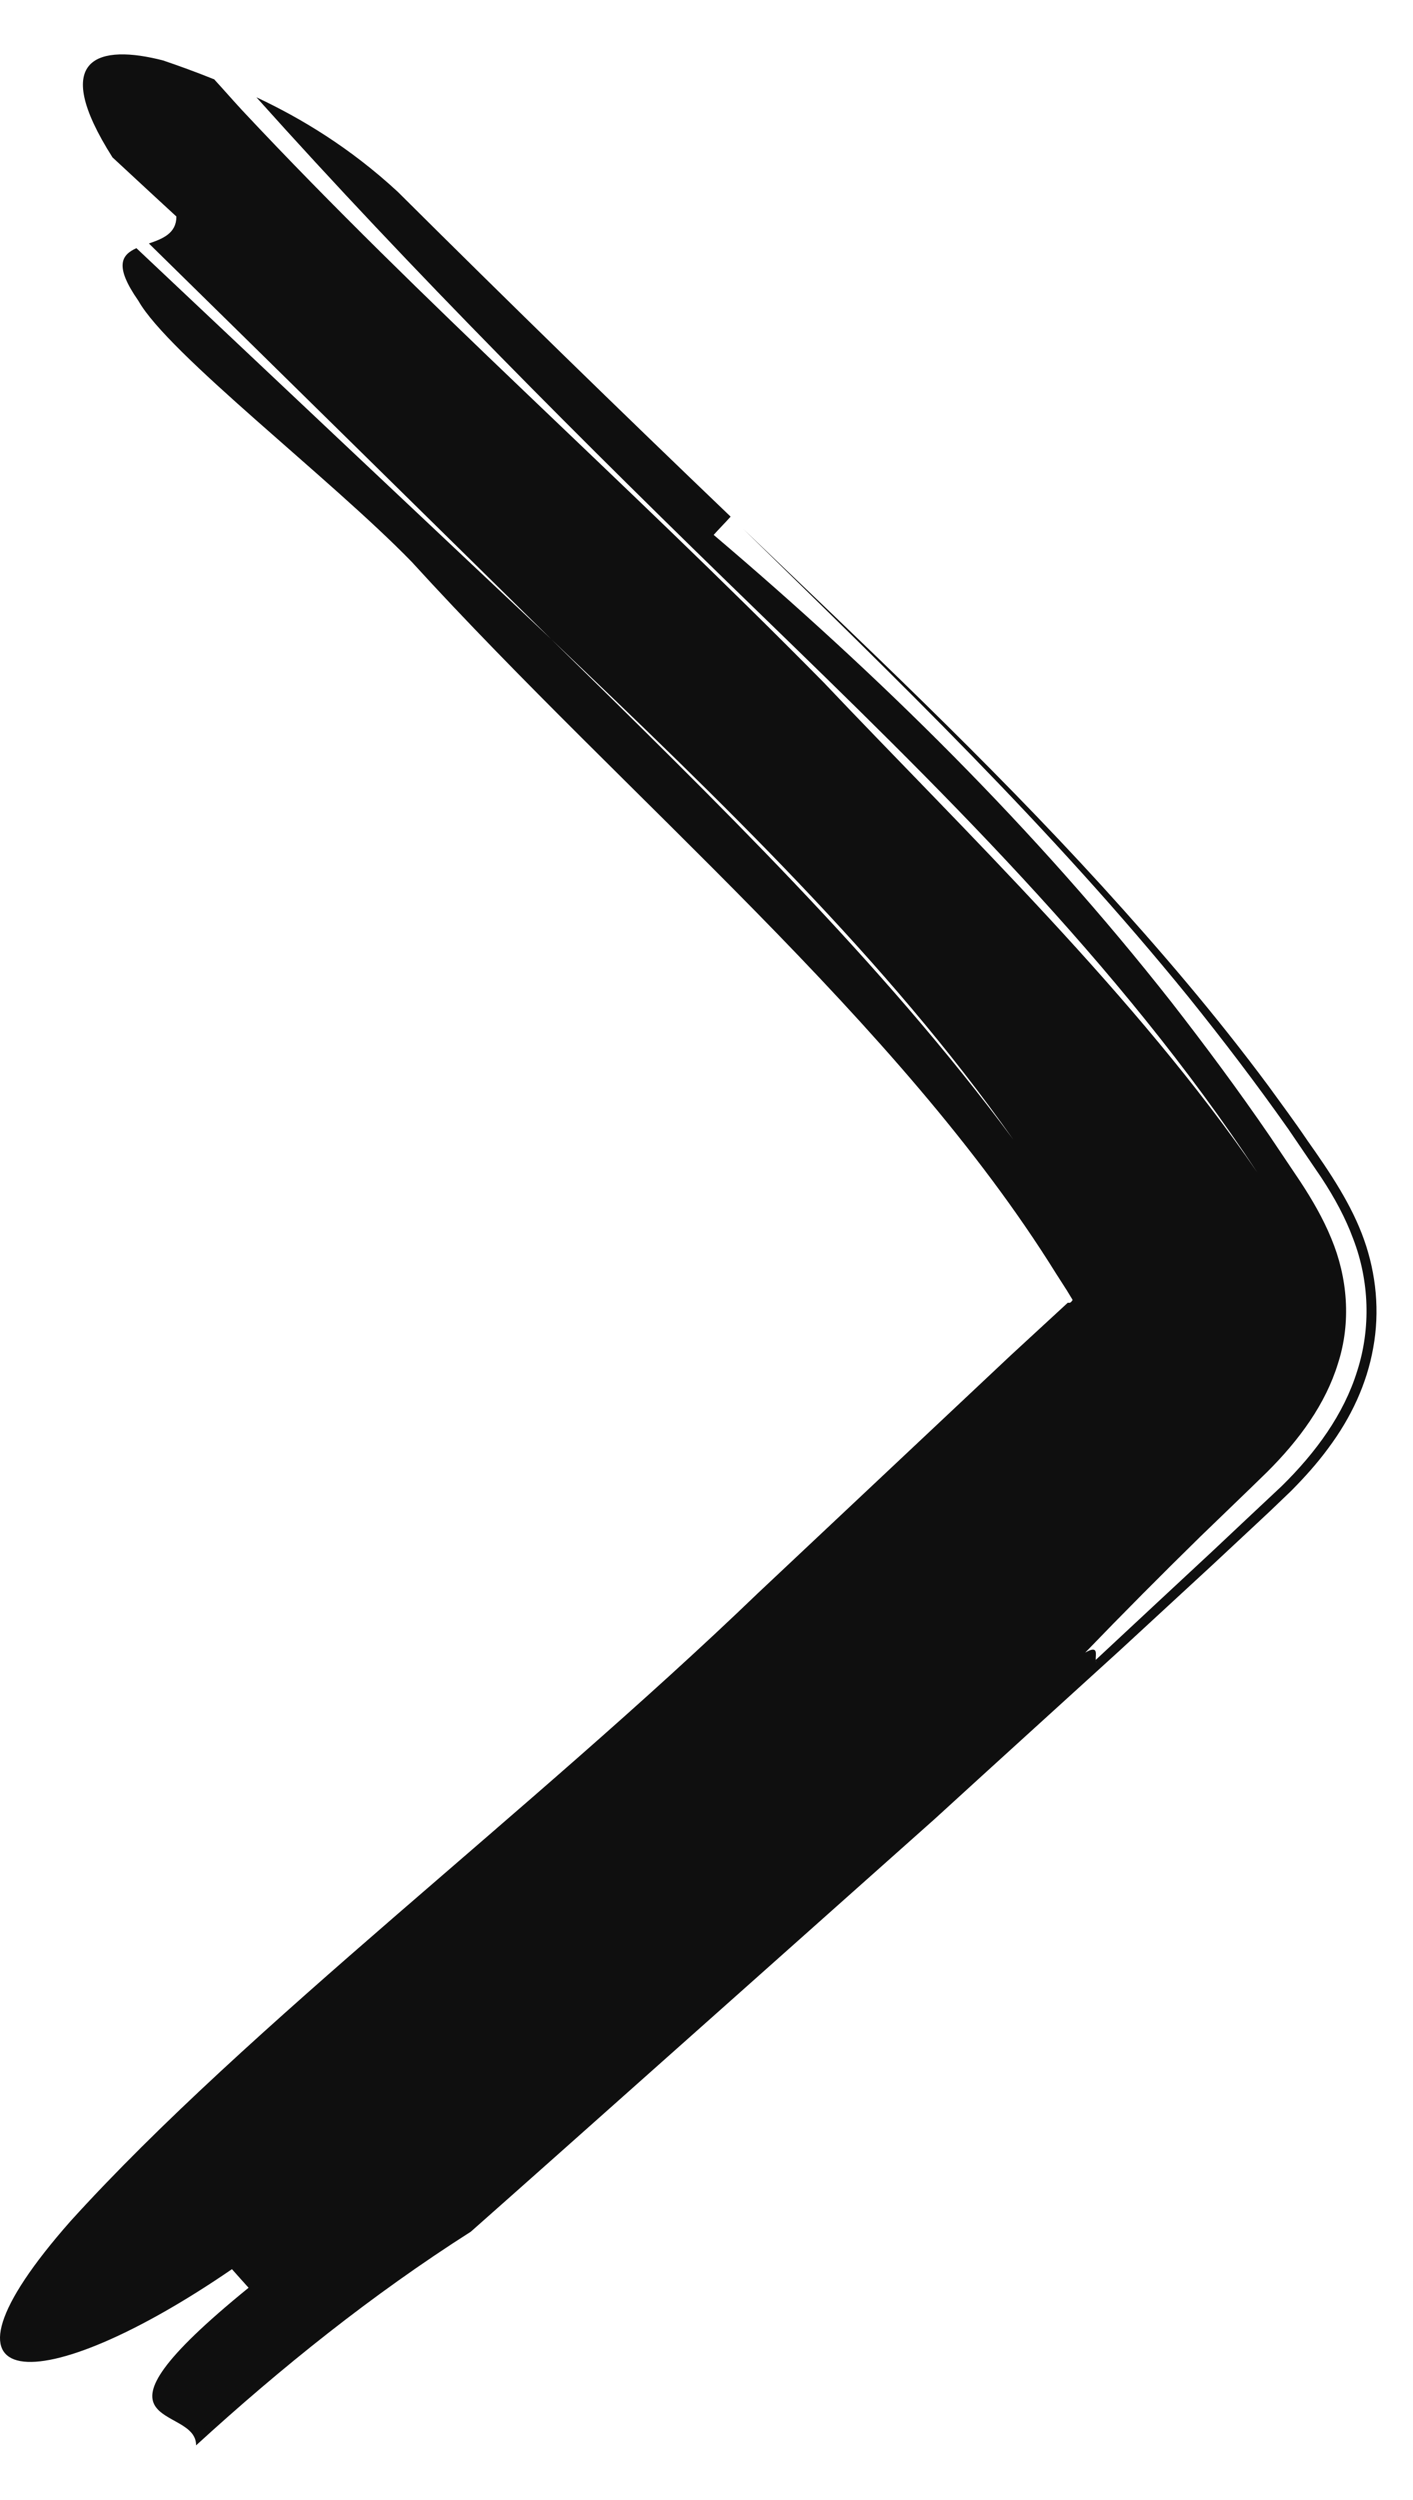 <svg width="13" height="23" viewBox="0 0 13 23" fill="none" xmlns="http://www.w3.org/2000/svg">
<g id="arrow no line 1" clip-path="url(#clip0_2028_1591)">
<g id="Icons">
<path id="Vector" d="M1.968 0.727C2.057 0.824 2.144 0.924 2.231 1.018C3.882 2.782 5.687 4.362 7.576 6.276C8.874 7.646 10.462 9.169 11.568 10.787C10.29 8.847 8.603 7.209 6.983 5.637C5.365 4.068 3.788 2.49 2.359 0.895C2.768 1.087 3.22 1.358 3.66 1.765C4.682 2.782 5.702 3.776 6.722 4.753C6.684 4.796 6.604 4.878 6.566 4.921C8.092 6.217 9.518 7.618 10.776 9.218C11.088 9.619 11.392 10.028 11.683 10.453L11.959 10.864C12.072 11.035 12.174 11.212 12.248 11.393C12.399 11.754 12.432 12.165 12.31 12.543C12.195 12.919 11.952 13.249 11.66 13.54C11.456 13.74 11.249 13.937 11.042 14.138C10.687 14.486 10.334 14.841 9.984 15.204C10.111 15.13 10.078 15.222 10.081 15.271C10.081 15.314 10.111 15.319 10.298 15.153C10.111 15.322 10.083 15.314 10.081 15.271C10.444 14.933 10.804 14.596 11.162 14.264C11.374 14.064 11.584 13.867 11.793 13.671C12.108 13.361 12.363 13.011 12.486 12.615C12.614 12.219 12.598 11.782 12.45 11.398C12.379 11.204 12.276 11.015 12.156 10.833L11.852 10.386C11.558 9.969 11.251 9.566 10.934 9.172C9.664 7.608 8.245 6.243 6.837 4.865C7.941 5.923 9.074 6.984 10.139 8.152C10.671 8.737 11.19 9.343 11.671 9.992C11.793 10.161 11.903 10.307 12.031 10.496C12.241 10.793 12.437 11.086 12.55 11.406C12.662 11.723 12.695 12.066 12.634 12.4C12.575 12.733 12.43 13.042 12.223 13.32C12.12 13.461 12.003 13.591 11.878 13.717L11.686 13.901L11.561 14.018L11.142 14.409L10.3 15.186C9.736 15.7 9.168 16.214 8.601 16.733C7.456 17.753 6.303 18.78 5.13 19.823C4.93 20 4.532 20.355 4.332 20.531C3.422 21.111 2.589 21.779 1.804 22.497C1.809 22.106 0.628 22.397 2.287 21.047C2.249 21.004 2.172 20.92 2.134 20.876C0.357 22.095 -0.785 22.06 0.649 20.434C2.285 18.629 4.864 16.687 6.975 14.655C7.752 13.924 8.527 13.195 9.299 12.469L9.825 11.984C9.825 11.984 9.828 11.986 9.835 11.986C9.84 11.986 9.851 11.984 9.856 11.976C9.861 11.973 9.861 11.966 9.866 11.963C9.866 11.958 9.876 11.973 9.863 11.95L9.815 11.871L9.715 11.715C8.274 9.397 5.781 7.355 3.788 5.169C3.041 4.4 1.549 3.257 1.273 2.767C1.048 2.444 1.119 2.345 1.255 2.283C2.535 3.49 3.808 4.691 5.071 5.88C6.589 7.373 8.107 8.842 9.322 10.483C8.169 8.845 6.638 7.373 5.071 5.88C3.839 4.668 2.607 3.454 1.37 2.24C1.495 2.197 1.623 2.148 1.623 1.992C1.623 1.992 1.229 1.629 1.035 1.448C0.444 0.517 0.915 0.405 1.5 0.556C1.641 0.604 1.797 0.66 1.968 0.729V0.727Z" fill="#0F0F0F"/>
</g>
</g>
<defs>
<clipPath id="clip0_2028_1591">
<rect width="12.663" height="22" fill="white" transform="translate(0 0.5)"/>
</clipPath>
</defs>
</svg>
